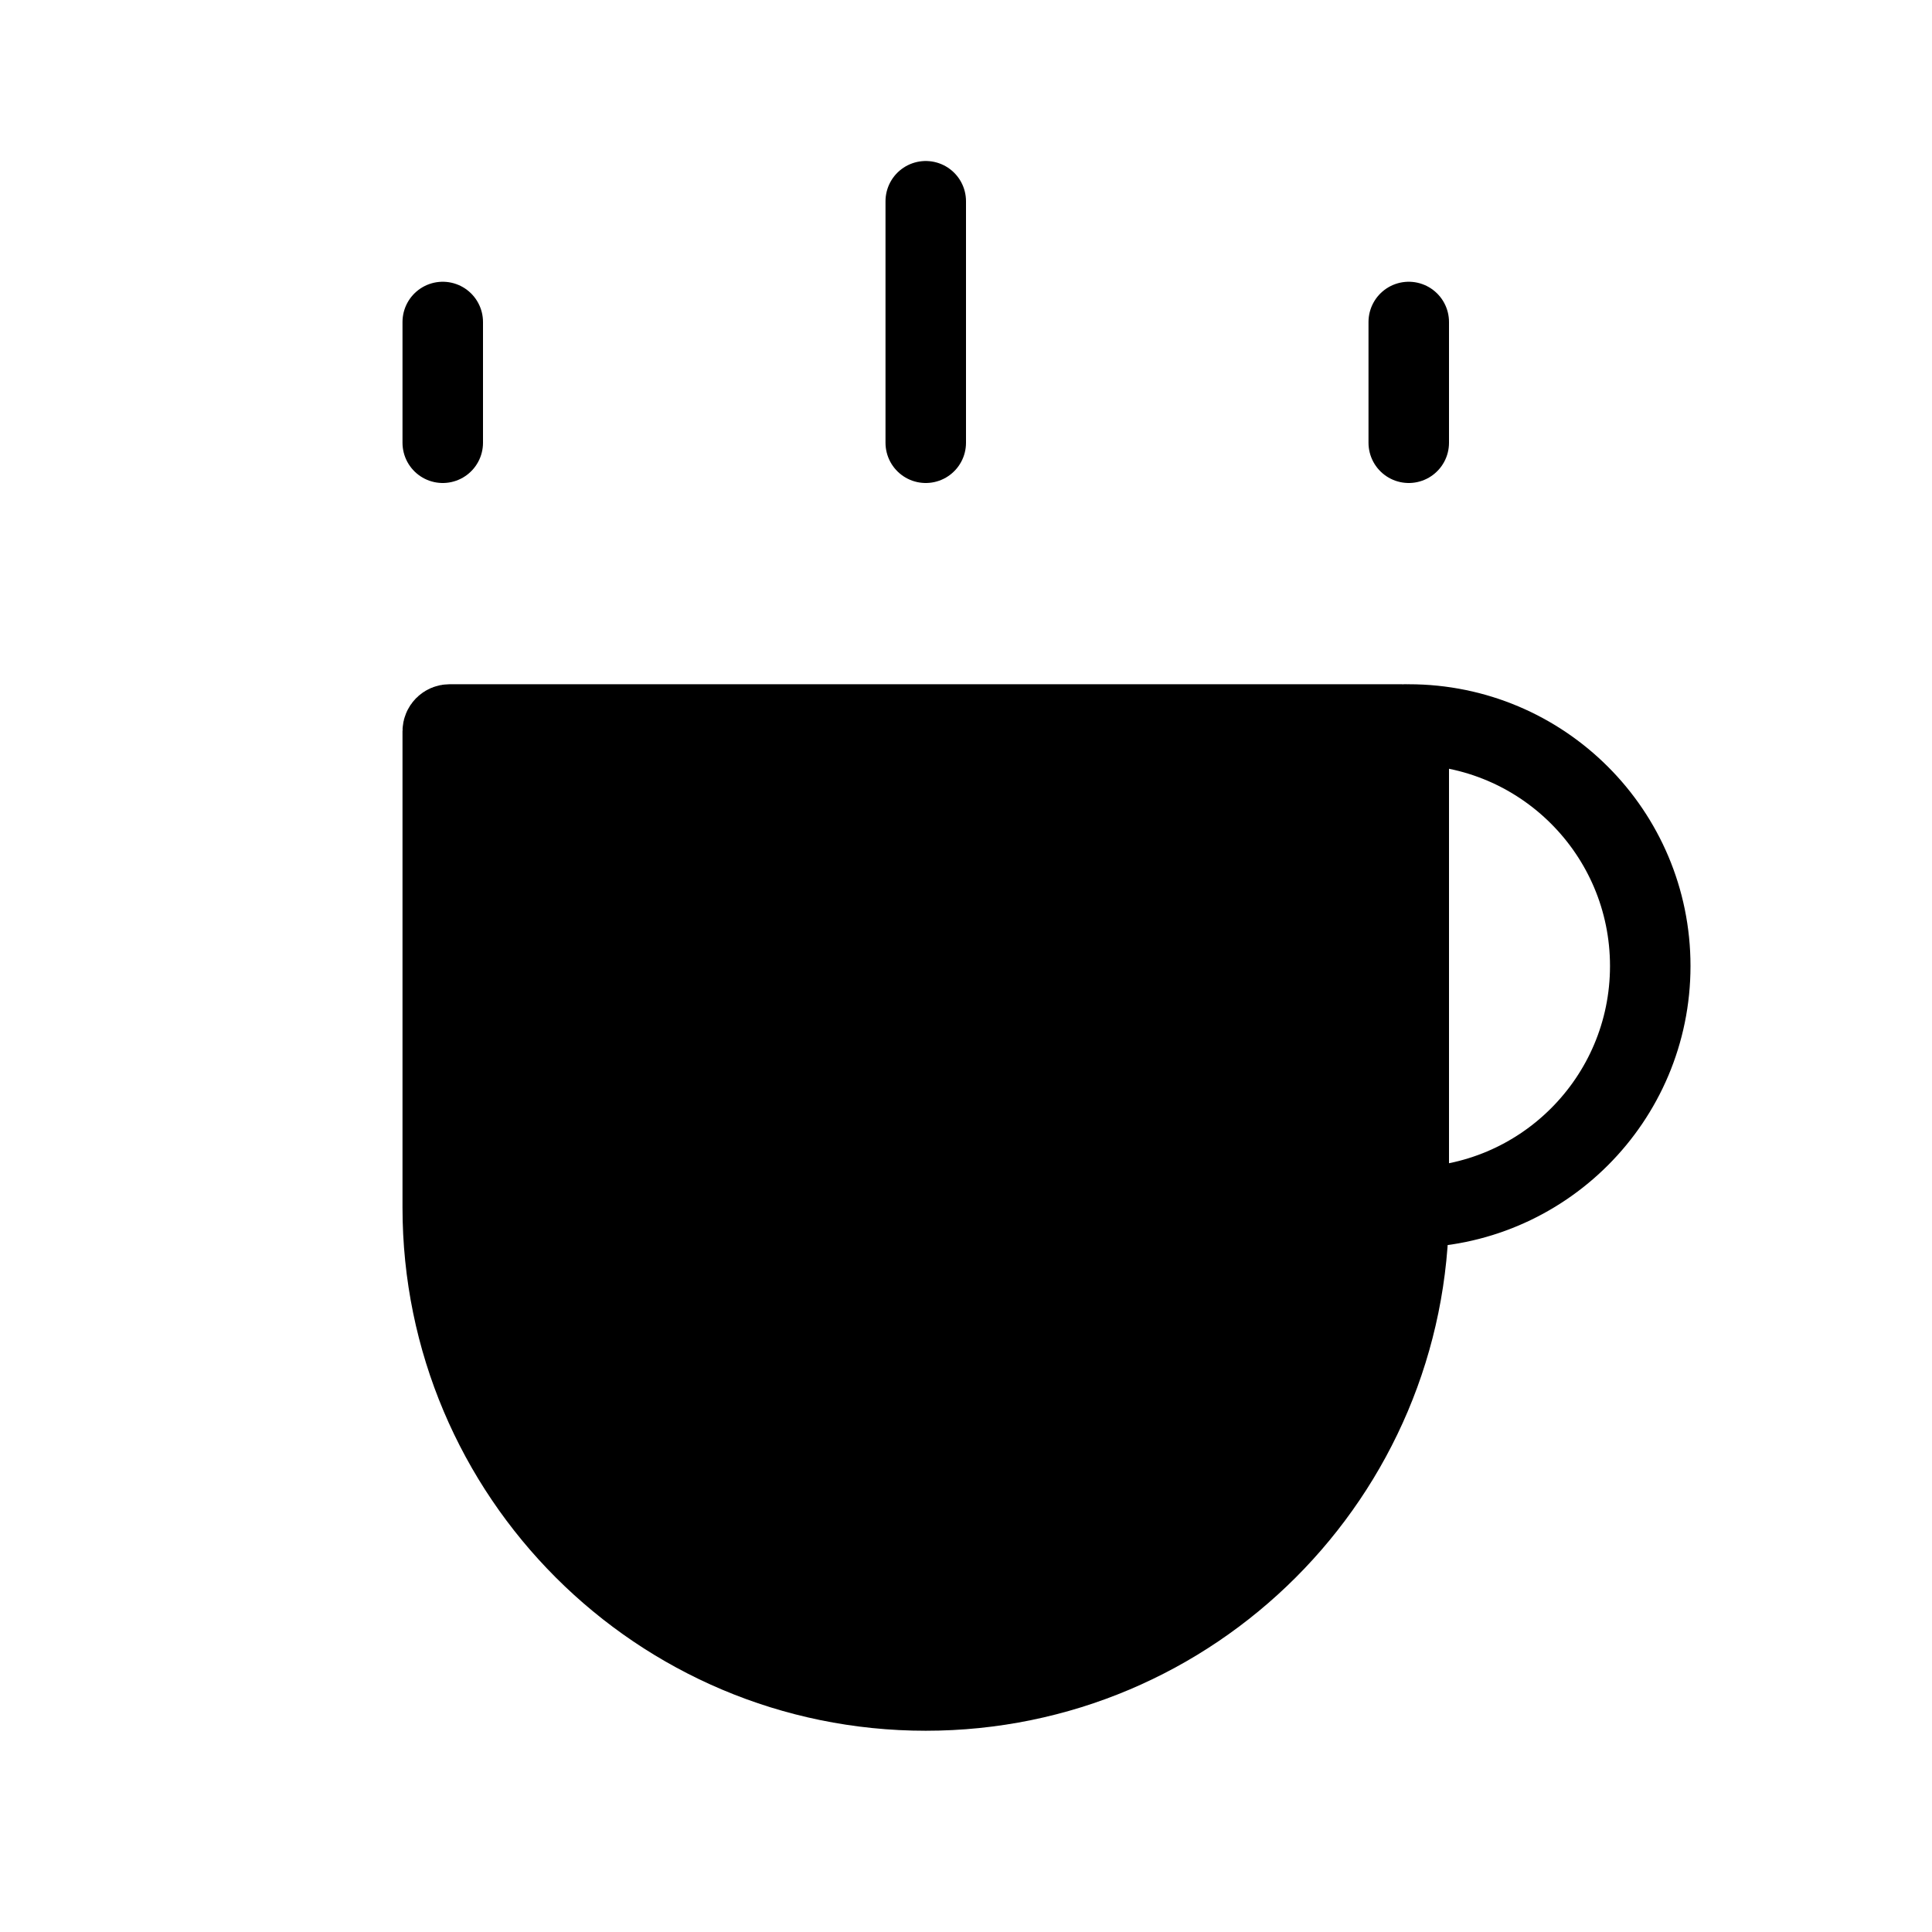<svg viewBox="0 0 48 48" fill="none" xmlns="http://www.w3.org/2000/svg"><path d="M11 18.167C11 18.075 11.075 18 11.167 18H34.833C34.925 18 35 18.075 35 18.167V30C35 36.627 29.627 42 23 42V42C16.373 42 11 36.627 11 30V18.167Z" fill="currentColor" stroke="currentColor" stroke-width="2" stroke-linecap="round" stroke-linejoin="round"/><path d="M35 30C38.314 30 41 27.314 41 24C41 20.686 38.314 18 35 18" stroke="currentColor" stroke-width="2" stroke-linecap="round"/><line x1="11" y1="8" x2="11" y2="11" stroke="currentColor" stroke-width="2" stroke-linecap="round" stroke-linejoin="round"/><line x1="35" y1="8" x2="35" y2="11" stroke="currentColor" stroke-width="2" stroke-linecap="round" stroke-linejoin="round"/><line x1="23" y1="5" x2="23" y2="11" stroke="currentColor" stroke-width="2" stroke-linecap="round" stroke-linejoin="round"/></svg>